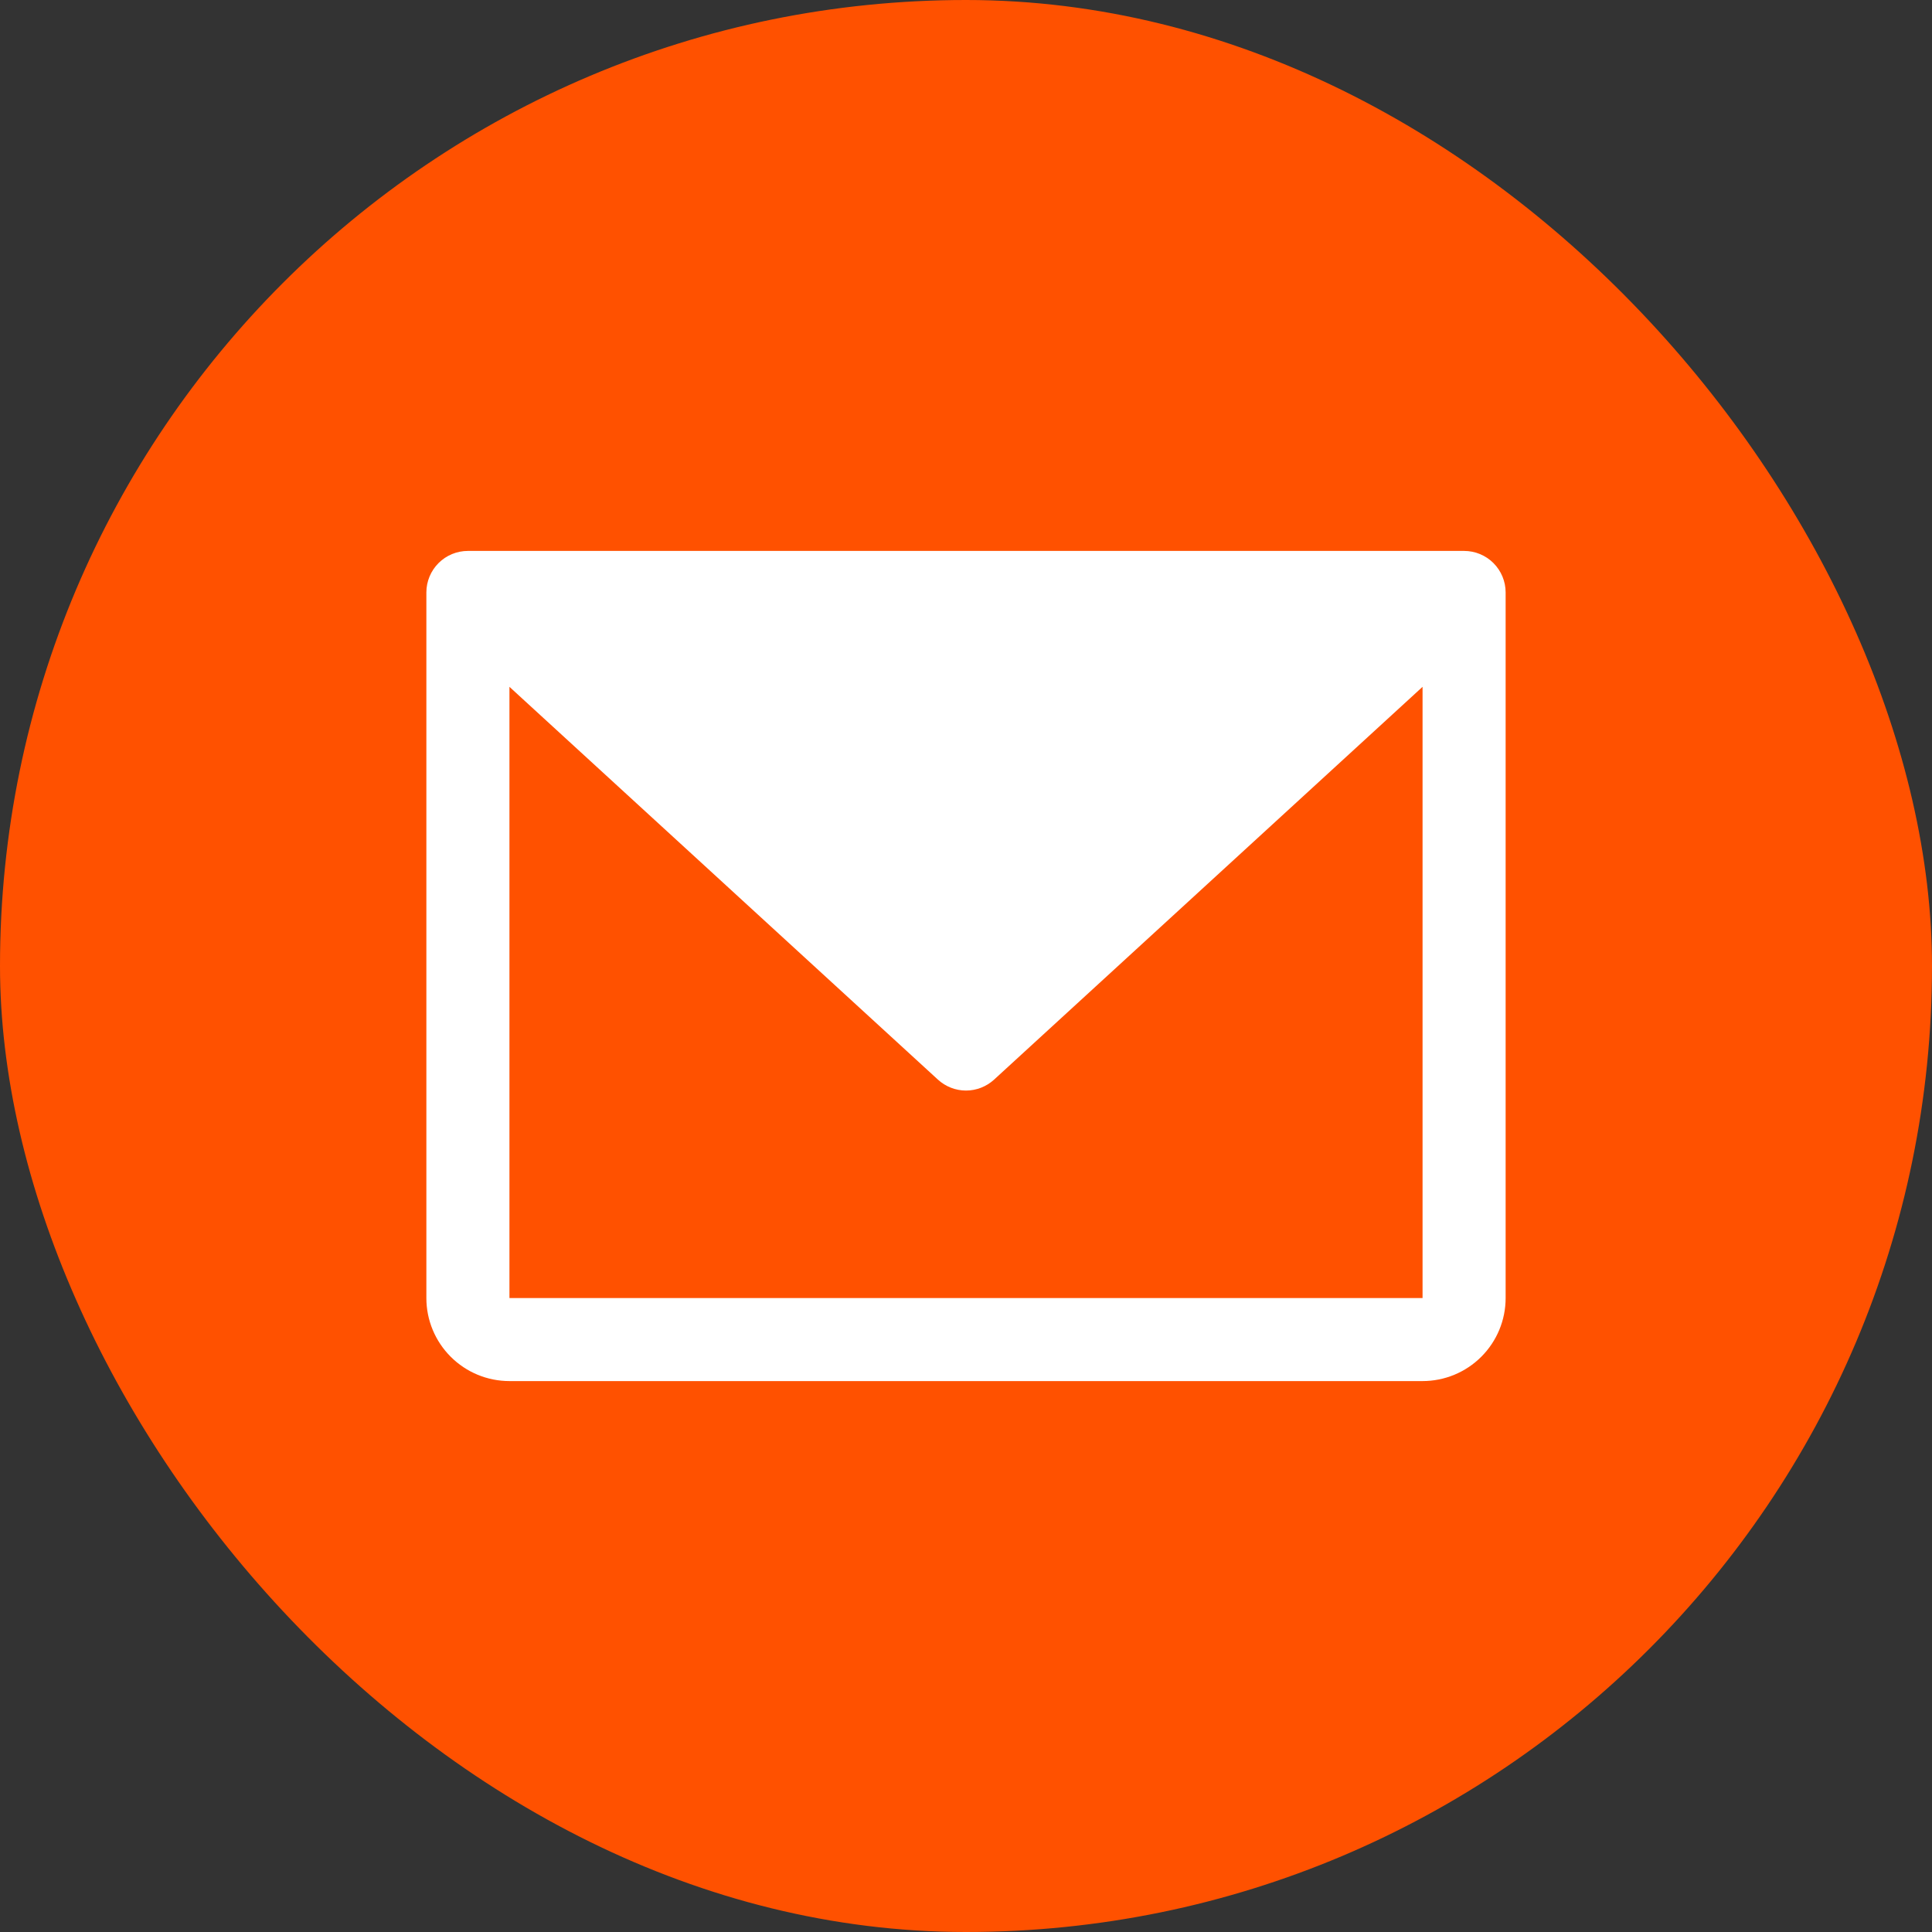 <svg width="32" height="32" viewBox="0 0 32 32" fill="none" xmlns="http://www.w3.org/2000/svg">
<rect x="0" y="0" width="32" height="32" fill="#333333" stroke="none"/>
<rect width="32" height="32" rx="16" fill="#FF5100"/>
<path d="M24.25 9.125H7.75C7.568 9.125 7.393 9.197 7.264 9.326C7.135 9.455 7.062 9.63 7.062 9.812V21.5C7.062 21.865 7.207 22.214 7.465 22.472C7.723 22.73 8.073 22.875 8.438 22.875H23.562C23.927 22.875 24.277 22.73 24.535 22.472C24.793 22.214 24.938 21.865 24.938 21.5V9.812C24.938 9.63 24.865 9.455 24.736 9.326C24.607 9.197 24.432 9.125 24.25 9.125ZM23.562 21.5H8.438V11.376L15.535 17.882C15.662 17.998 15.828 18.063 16 18.063C16.172 18.063 16.338 17.998 16.465 17.882L23.562 11.376V21.5Z" fill="white"/>
</svg>
